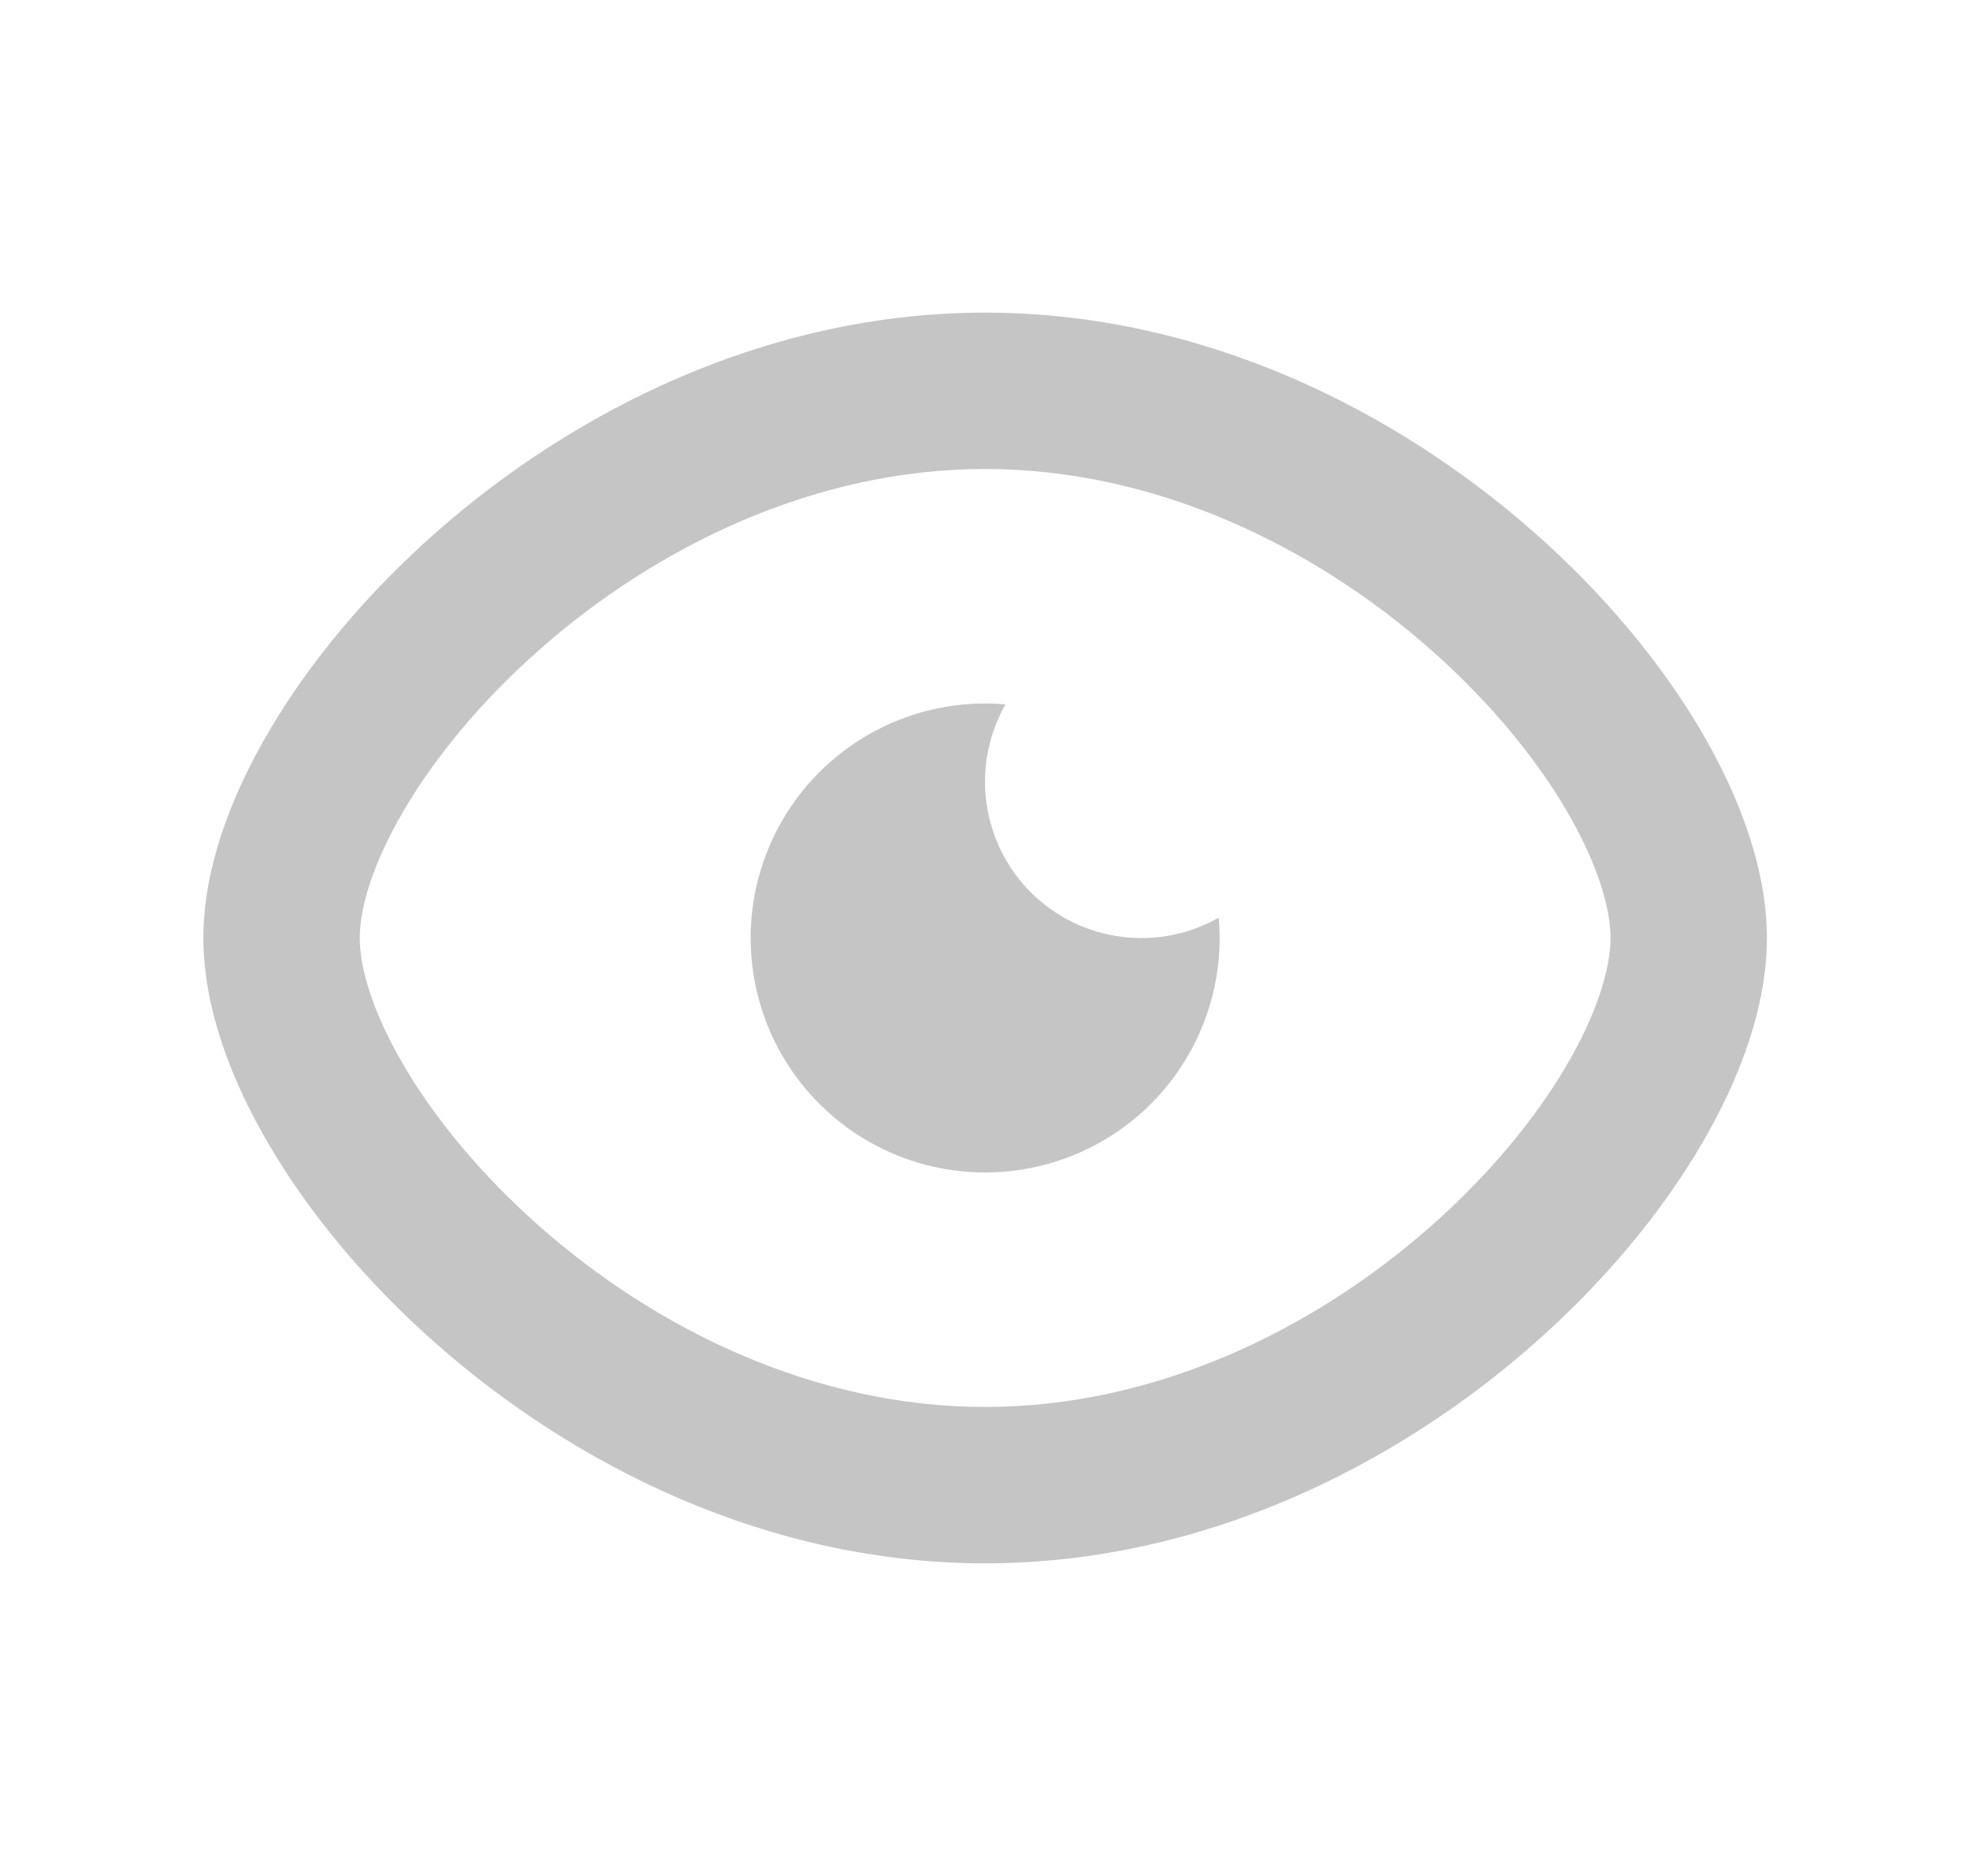 <svg width="21" height="20" viewBox="0 0 21 20" fill="none" xmlns="http://www.w3.org/2000/svg">
<g clip-path="url(#clip0_17920_47456)">
<path d="M10.501 3.333C12.824 3.333 14.887 4.381 16.356 5.678C17.094 6.328 17.701 7.059 18.13 7.787C18.55 8.501 18.835 9.275 18.835 10C18.835 10.725 18.551 11.499 18.13 12.213C17.701 12.941 17.094 13.672 16.356 14.322C14.887 15.619 12.823 16.667 10.501 16.667C8.179 16.667 6.115 15.619 4.646 14.322C3.909 13.672 3.301 12.941 2.873 12.213C2.451 11.499 2.168 10.725 2.168 10C2.168 9.275 2.451 8.501 2.873 7.787C3.301 7.059 3.909 6.328 4.646 5.678C6.115 4.381 8.18 3.333 10.501 3.333ZM10.501 5C8.681 5 6.995 5.828 5.75 6.927C5.13 7.473 4.64 8.071 4.309 8.633C3.97 9.208 3.835 9.683 3.835 10C3.835 10.317 3.97 10.793 4.309 11.367C4.64 11.929 5.13 12.526 5.75 13.073C6.995 14.172 8.681 15 10.501 15C12.321 15 14.008 14.172 15.253 13.073C15.873 12.526 16.363 11.929 16.694 11.367C17.032 10.793 17.168 10.317 17.168 10C17.168 9.683 17.032 9.208 16.694 8.633C16.363 8.071 15.873 7.474 15.253 6.927C14.008 5.828 12.321 5 10.501 5ZM10.501 7.5C10.575 7.5 10.647 7.503 10.719 7.509C10.538 7.827 10.466 8.195 10.515 8.557C10.564 8.919 10.73 9.255 10.988 9.513C11.246 9.771 11.583 9.938 11.945 9.986C12.307 10.035 12.675 9.963 12.992 9.783C13.036 10.284 12.927 10.788 12.68 11.227C12.433 11.665 12.059 12.02 11.607 12.242C11.155 12.465 10.647 12.546 10.148 12.475C9.649 12.404 9.184 12.184 8.813 11.843C8.441 11.503 8.181 11.058 8.067 10.568C7.953 10.077 7.989 9.564 8.172 9.094C8.354 8.625 8.674 8.221 9.09 7.937C9.506 7.652 9.998 7.5 10.501 7.5Z" fill="#C5C5C5"/>
</g>
<defs>
<clipPath id="clip0_17920_47456">
<rect width="20" height="20" fill="white" transform="translate(0.5)"/>
</clipPath>
</defs>
</svg>
